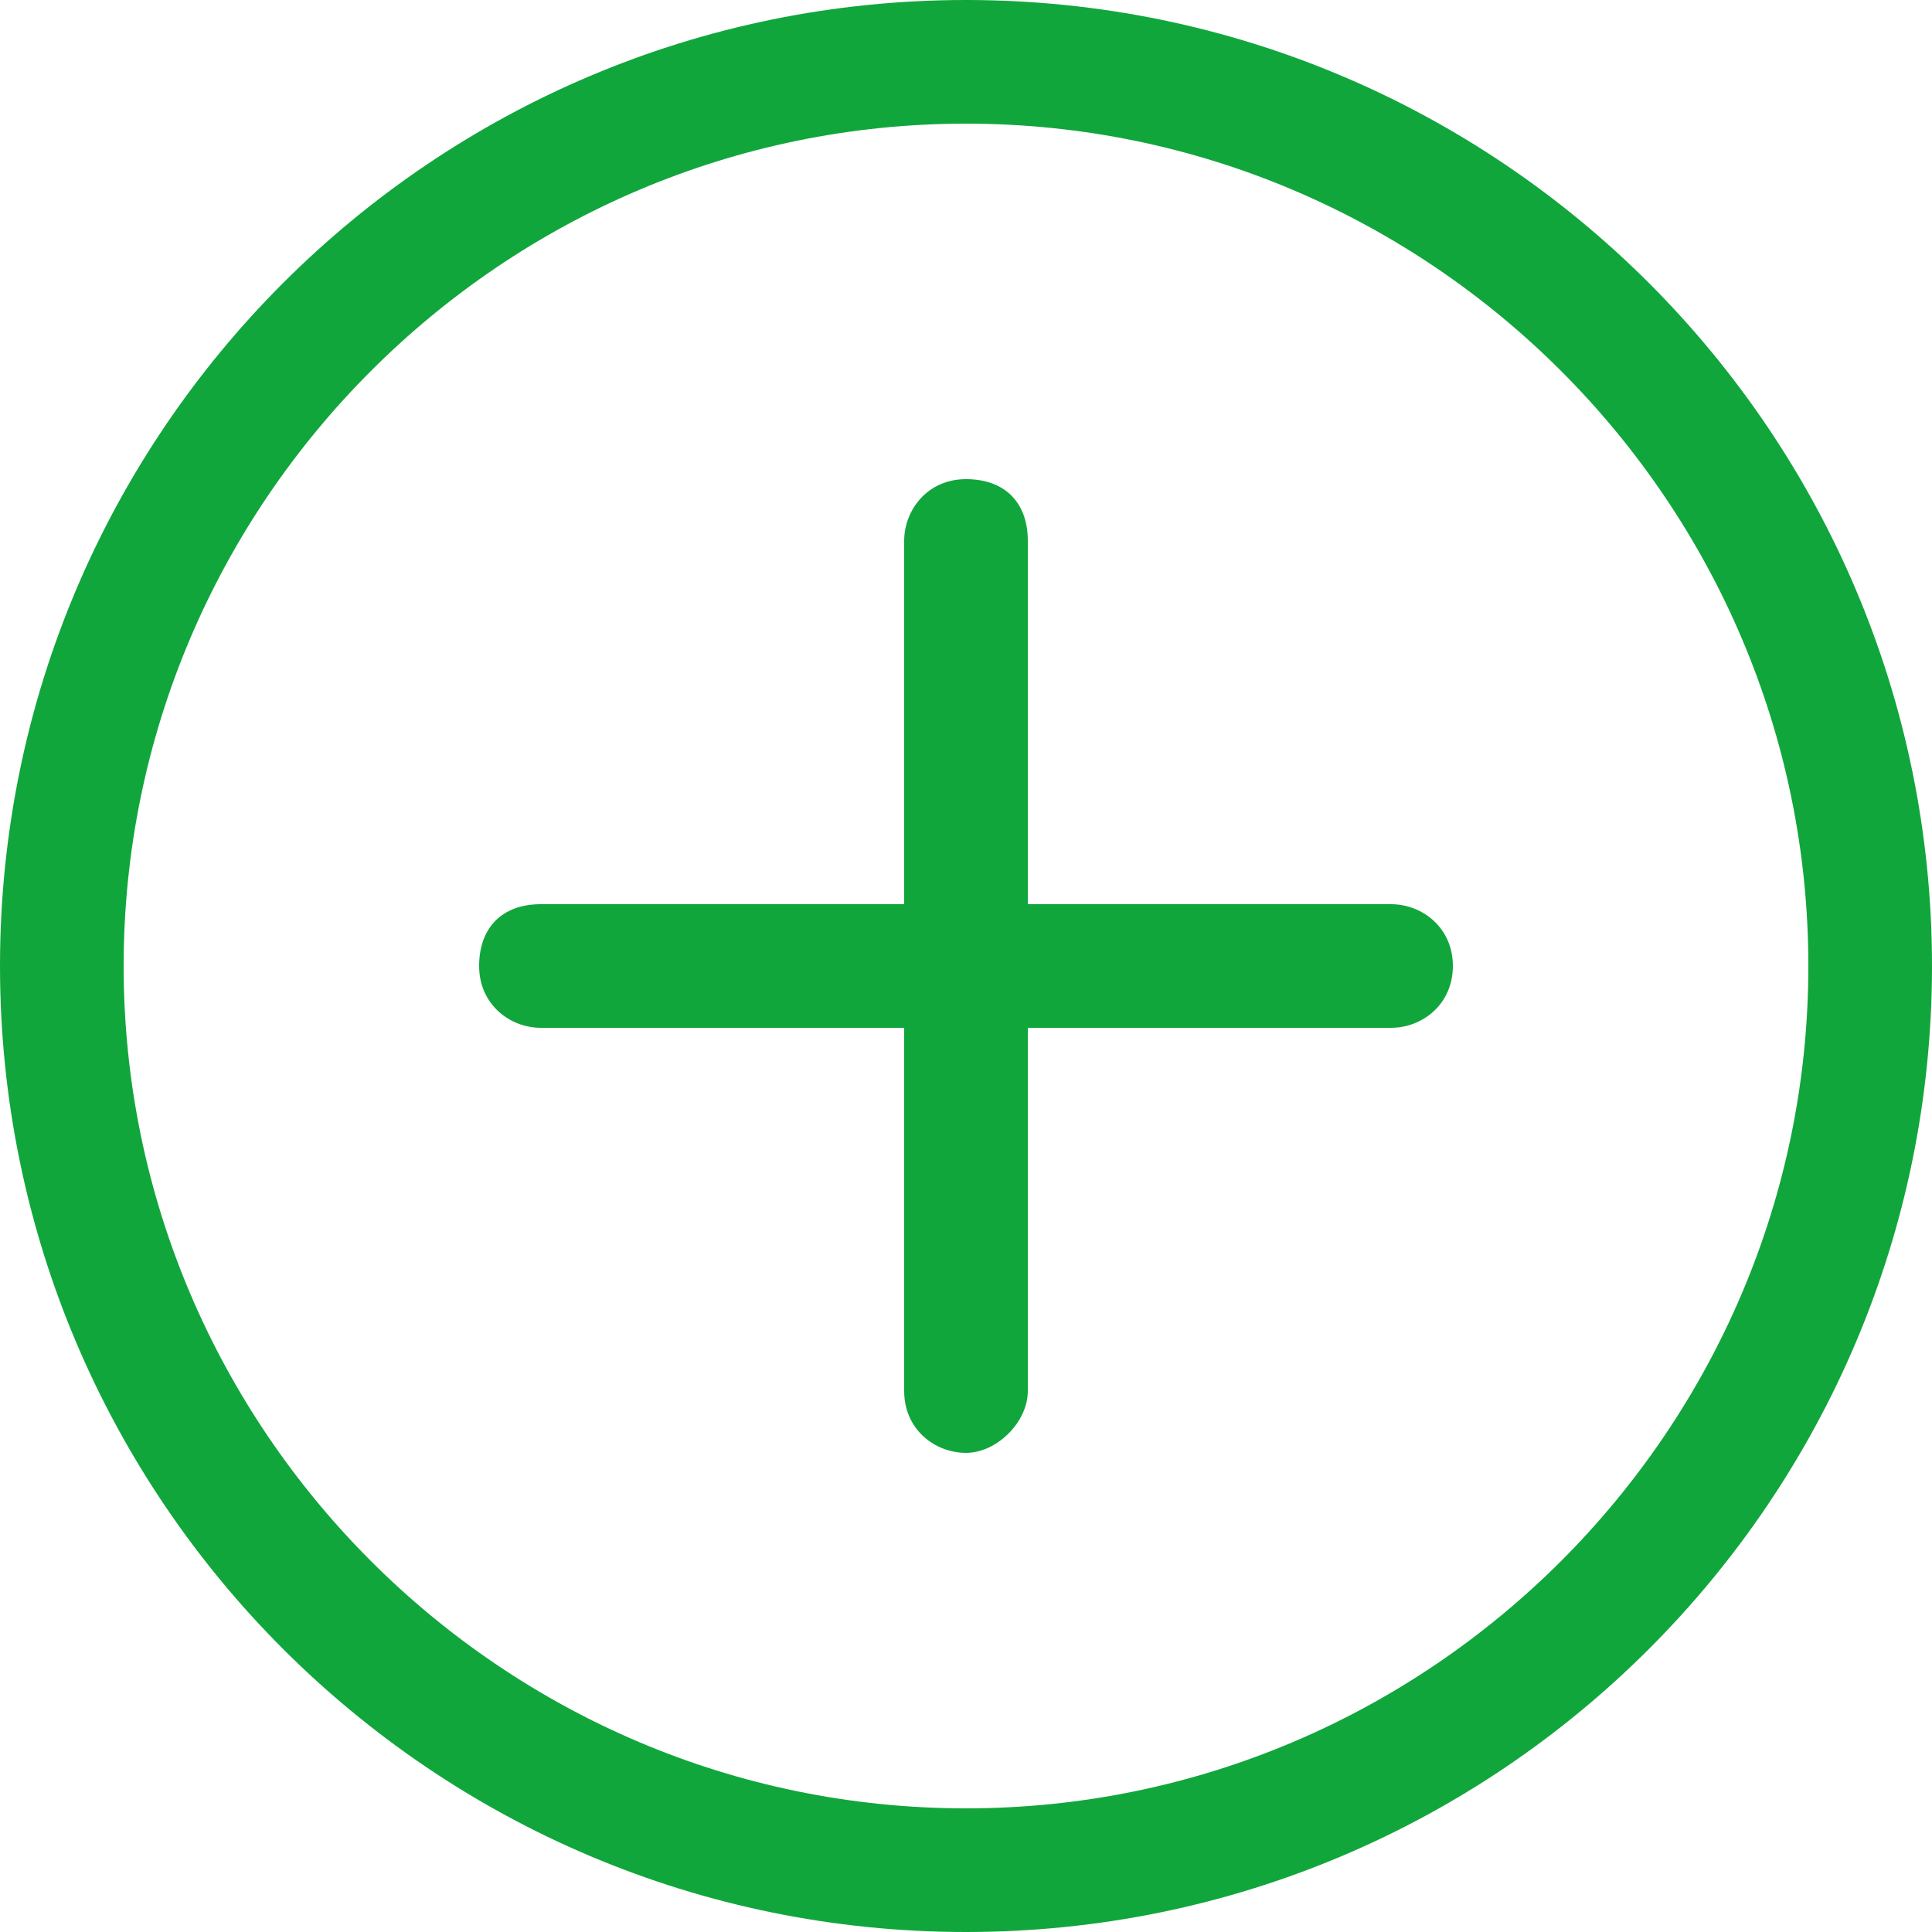 <?xml version="1.0" encoding="utf-8"?>
<!-- Generator: Adobe Illustrator 25.1.0, SVG Export Plug-In . SVG Version: 6.00 Build 0)  -->
<svg version="1.1" id="Layer_1" xmlns="http://www.w3.org/2000/svg" xmlns:xlink="http://www.w3.org/1999/xlink" x="0px" y="0px"
	 viewBox="0 0 25 25" style="enable-background:new 0 0 25 25;" xml:space="preserve">
<style type="text/css">
	.st0{fill:#11A63C;}
</style>
<path class="st0" d="M12.5,25C5.6,25,0,19.4,0,12.5S5.6,0,12.5,0S25,5.6,25,12.5S19.4,25,12.5,25z M12.5,1.6
	c-6,0-10.9,4.9-10.9,10.9s4.9,10.9,10.9,10.9s10.9-4.9,10.9-10.9S18.5,1.6,12.5,1.6z"/>
<path class="st0" d="M18,13.3H7c-0.4,0-0.8-0.3-0.8-0.8s0.3-0.8,0.8-0.8H18c0.4,0,0.8,0.3,0.8,0.8S18.4,13.3,18,13.3z"/>
<path class="st0" d="M12.5,18.8c-0.4,0-0.8-0.3-0.8-0.8V7c0-0.4,0.3-0.8,0.8-0.8s0.8,0.3,0.8,0.8V18C13.3,18.4,12.9,18.8,12.5,18.8z
	"/>
</svg>
